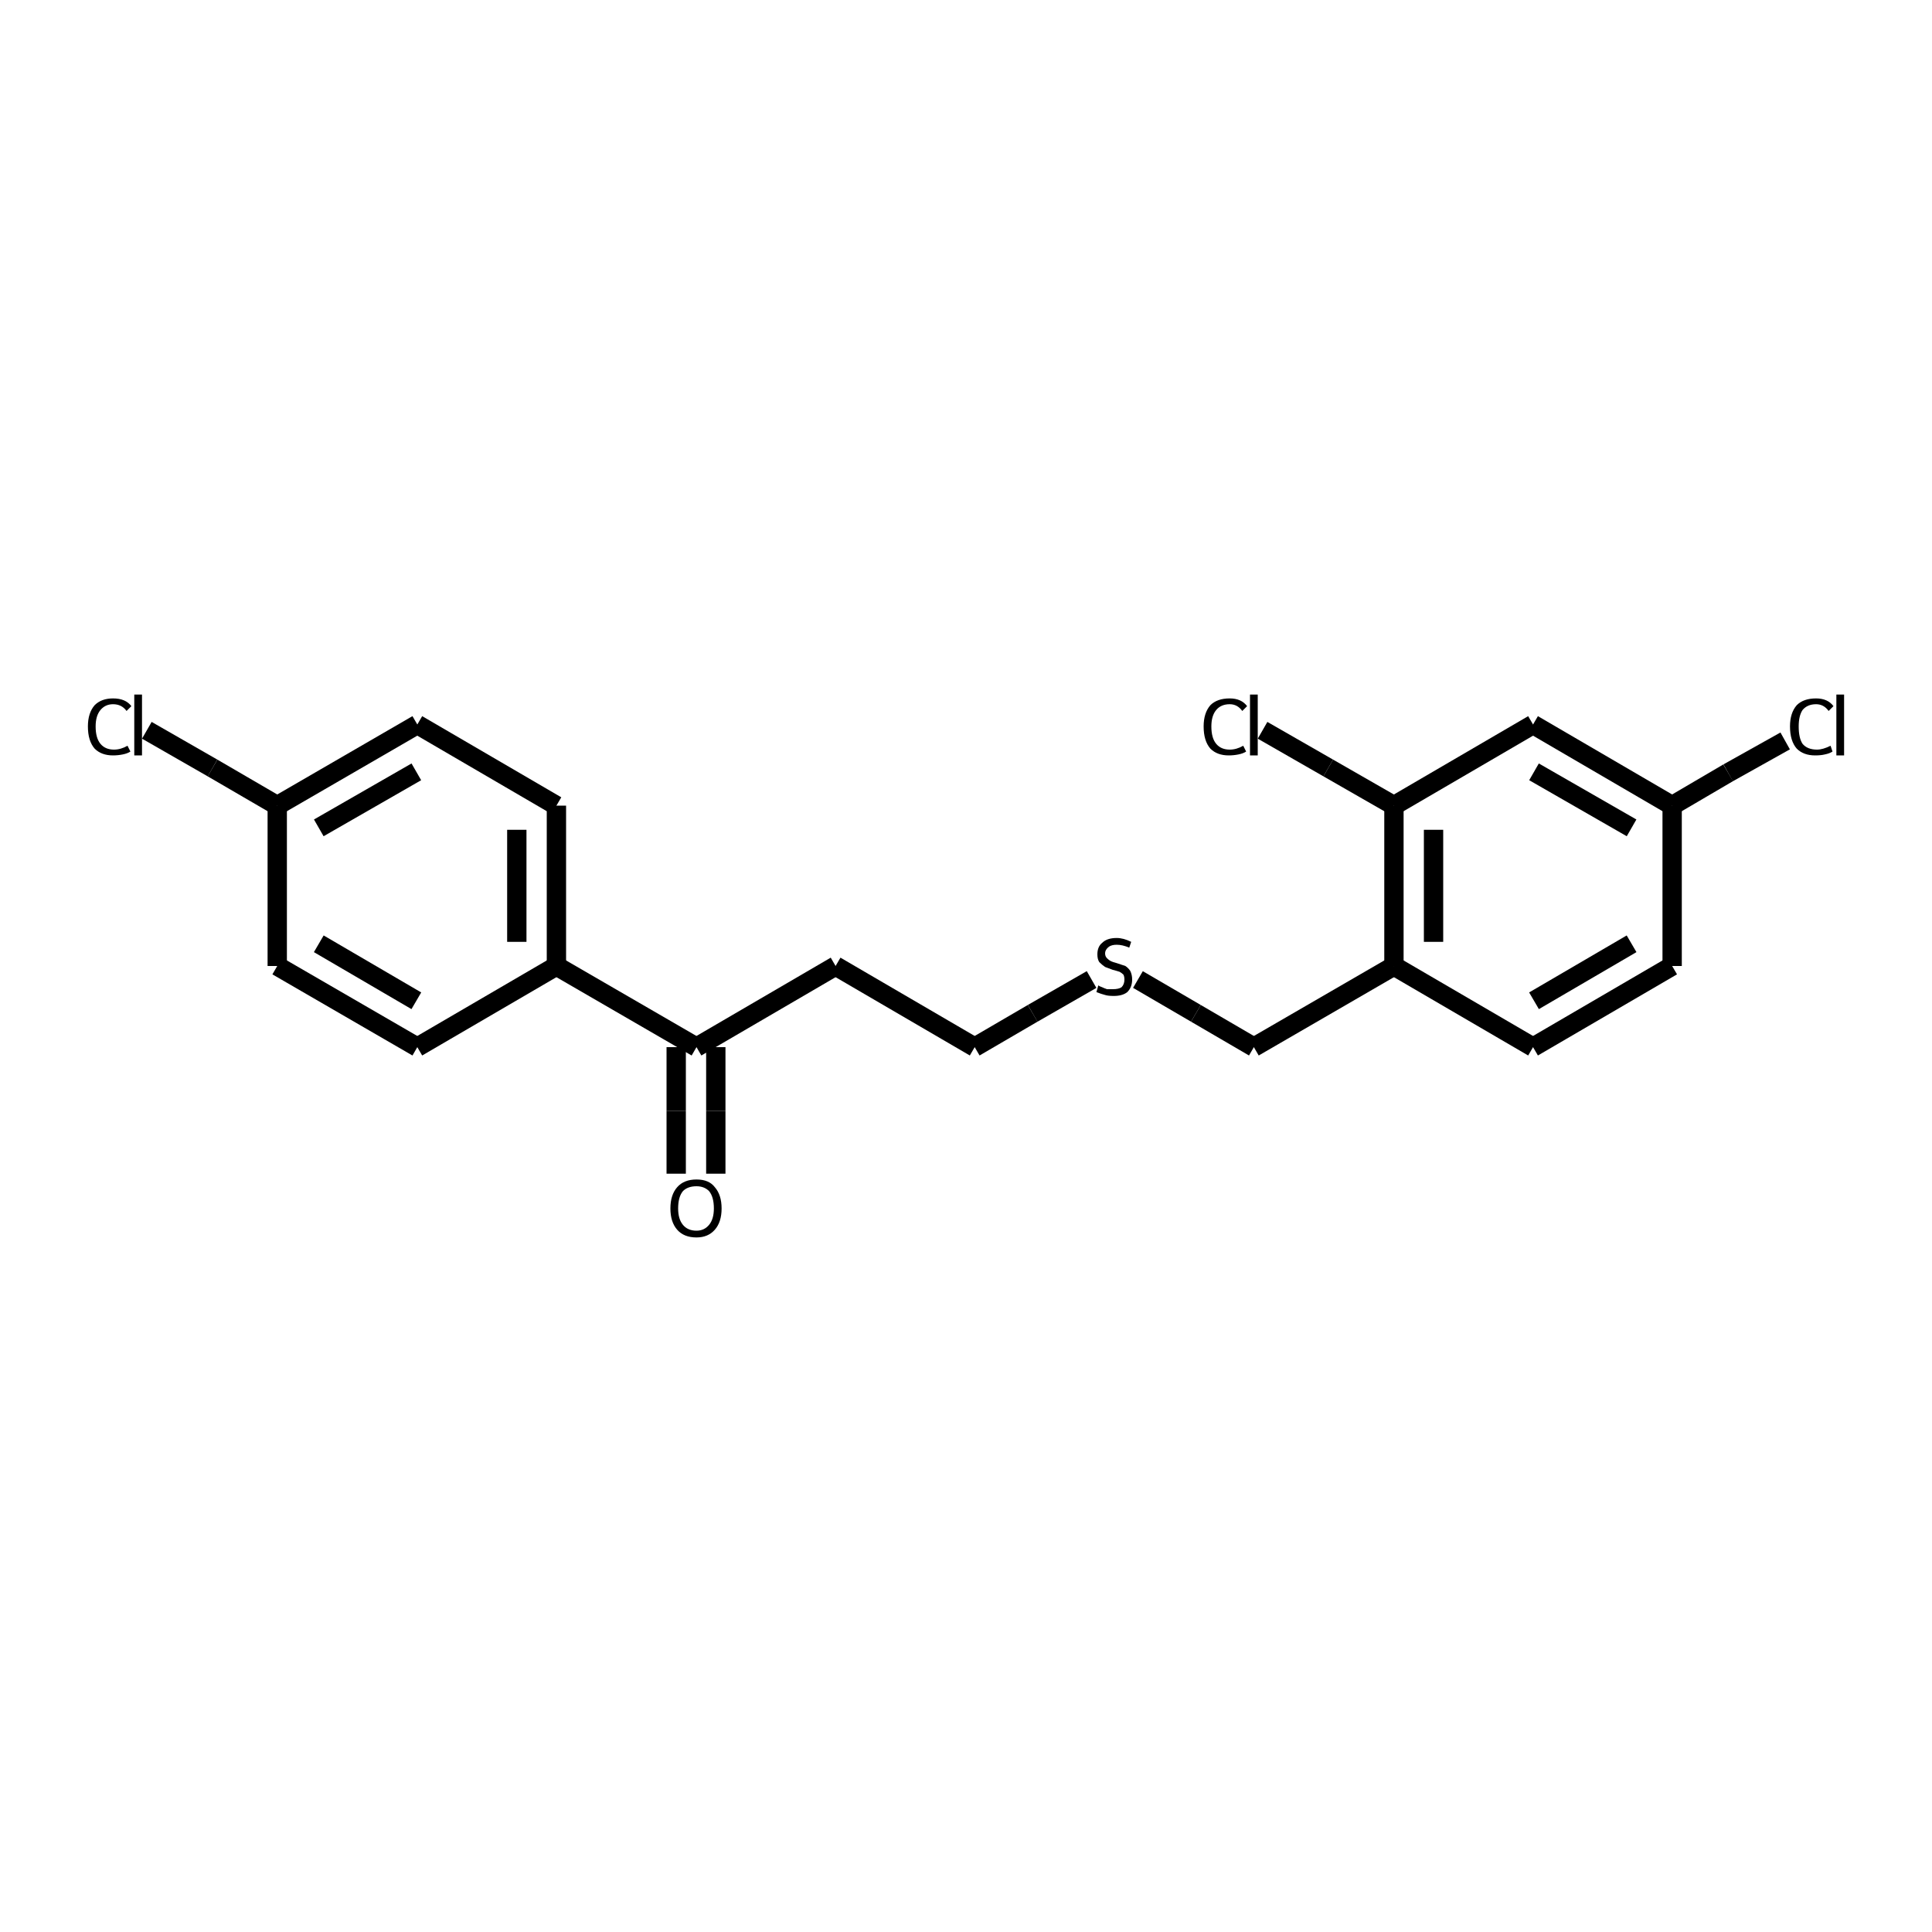 <?xml version="1.0" encoding="iso-8859-1"?>
<svg version="1.1" baseProfile="full"
              xmlns="http://www.w3.org/2000/svg"
                      xmlns:rdkit="http://www.rdkit.org/xml"
                      xmlns:xlink="http://www.w3.org/1999/xlink"
                  xml:space="preserve"
width="200px" height="200px" viewBox="0 0 200 200">
<!-- END OF HEADER -->
<rect style="opacity:1.0;fill:none;stroke:none" width="200.0" height="200.0" x="0.0" y="0.0"> </rect>
<path class="bond-0 atom-1 atom-0" d="M 144.3,100.0 L 144.3,83.4" style="fill:none;fill-rule:evenodd;stroke:#000000;stroke-width:2.0px;stroke-linecap:butt;stroke-linejoin:miter;stroke-opacity:1" />
<path class="bond-0 atom-1 atom-0" d="M 148.4,97.5 L 148.4,85.9" style="fill:none;fill-rule:evenodd;stroke:#000000;stroke-width:2.0px;stroke-linecap:butt;stroke-linejoin:miter;stroke-opacity:1" />
<path class="bond-1 atom-2 atom-0" d="M 158.7,75.0 L 144.3,83.4" style="fill:none;fill-rule:evenodd;stroke:#000000;stroke-width:2.0px;stroke-linecap:butt;stroke-linejoin:miter;stroke-opacity:1" />
<path class="bond-2 atom-3 atom-12" d="M 72.1,108.4 L 86.5,100.0" style="fill:none;fill-rule:evenodd;stroke:#000000;stroke-width:2.0px;stroke-linecap:butt;stroke-linejoin:miter;stroke-opacity:1" />
<path class="bond-3 atom-4 atom-3" d="M 57.6,100.0 L 72.1,108.4" style="fill:none;fill-rule:evenodd;stroke:#000000;stroke-width:2.0px;stroke-linecap:butt;stroke-linejoin:miter;stroke-opacity:1" />
<path class="bond-4 atom-5 atom-3" d="M 70.0,121.5 L 70.0,115.0" style="fill:none;fill-rule:evenodd;stroke:#000000;stroke-width:2.0px;stroke-linecap:butt;stroke-linejoin:miter;stroke-opacity:1" />
<path class="bond-4 atom-5 atom-3" d="M 70.0,115.0 L 70.0,108.4" style="fill:none;fill-rule:evenodd;stroke:#000000;stroke-width:2.0px;stroke-linecap:butt;stroke-linejoin:miter;stroke-opacity:1" />
<path class="bond-4 atom-5 atom-3" d="M 74.1,121.5 L 74.1,115.0" style="fill:none;fill-rule:evenodd;stroke:#000000;stroke-width:2.0px;stroke-linecap:butt;stroke-linejoin:miter;stroke-opacity:1" />
<path class="bond-4 atom-5 atom-3" d="M 74.1,115.0 L 74.1,108.4" style="fill:none;fill-rule:evenodd;stroke:#000000;stroke-width:2.0px;stroke-linecap:butt;stroke-linejoin:miter;stroke-opacity:1" />
<path class="bond-5 atom-6 atom-1" d="M 158.7,108.4 L 144.3,100.0" style="fill:none;fill-rule:evenodd;stroke:#000000;stroke-width:2.0px;stroke-linecap:butt;stroke-linejoin:miter;stroke-opacity:1" />
<path class="bond-6 atom-7 atom-4" d="M 57.6,83.4 L 57.6,100.0" style="fill:none;fill-rule:evenodd;stroke:#000000;stroke-width:2.0px;stroke-linecap:butt;stroke-linejoin:miter;stroke-opacity:1" />
<path class="bond-6 atom-7 atom-4" d="M 53.5,85.9 L 53.5,97.5" style="fill:none;fill-rule:evenodd;stroke:#000000;stroke-width:2.0px;stroke-linecap:butt;stroke-linejoin:miter;stroke-opacity:1" />
<path class="bond-7 atom-8 atom-4" d="M 43.2,108.4 L 57.6,100.0" style="fill:none;fill-rule:evenodd;stroke:#000000;stroke-width:2.0px;stroke-linecap:butt;stroke-linejoin:miter;stroke-opacity:1" />
<path class="bond-8 atom-9 atom-2" d="M 173.1,83.4 L 158.7,75.0" style="fill:none;fill-rule:evenodd;stroke:#000000;stroke-width:2.0px;stroke-linecap:butt;stroke-linejoin:miter;stroke-opacity:1" />
<path class="bond-8 atom-9 atom-2" d="M 168.9,85.7 L 158.8,79.9" style="fill:none;fill-rule:evenodd;stroke:#000000;stroke-width:2.0px;stroke-linecap:butt;stroke-linejoin:miter;stroke-opacity:1" />
<path class="bond-9 atom-10 atom-0" d="M 130.7,75.6 L 137.5,79.5" style="fill:none;fill-rule:evenodd;stroke:#000000;stroke-width:2.0px;stroke-linecap:butt;stroke-linejoin:miter;stroke-opacity:1" />
<path class="bond-9 atom-10 atom-0" d="M 137.5,79.5 L 144.3,83.4" style="fill:none;fill-rule:evenodd;stroke:#000000;stroke-width:2.0px;stroke-linecap:butt;stroke-linejoin:miter;stroke-opacity:1" />
<path class="bond-10 atom-11 atom-14" d="M 28.7,83.4 L 28.7,100.0" style="fill:none;fill-rule:evenodd;stroke:#000000;stroke-width:2.0px;stroke-linecap:butt;stroke-linejoin:miter;stroke-opacity:1" />
<path class="bond-11 atom-12 atom-20" d="M 86.5,100.0 L 100.9,108.4" style="fill:none;fill-rule:evenodd;stroke:#000000;stroke-width:2.0px;stroke-linecap:butt;stroke-linejoin:miter;stroke-opacity:1" />
<path class="bond-12 atom-13 atom-9" d="M 173.1,100.0 L 173.1,83.4" style="fill:none;fill-rule:evenodd;stroke:#000000;stroke-width:2.0px;stroke-linecap:butt;stroke-linejoin:miter;stroke-opacity:1" />
<path class="bond-13 atom-14 atom-8" d="M 28.7,100.0 L 43.2,108.4" style="fill:none;fill-rule:evenodd;stroke:#000000;stroke-width:2.0px;stroke-linecap:butt;stroke-linejoin:miter;stroke-opacity:1" />
<path class="bond-13 atom-14 atom-8" d="M 33.0,97.7 L 43.1,103.6" style="fill:none;fill-rule:evenodd;stroke:#000000;stroke-width:2.0px;stroke-linecap:butt;stroke-linejoin:miter;stroke-opacity:1" />
<path class="bond-14 atom-15 atom-7" d="M 43.2,75.0 L 57.6,83.4" style="fill:none;fill-rule:evenodd;stroke:#000000;stroke-width:2.0px;stroke-linecap:butt;stroke-linejoin:miter;stroke-opacity:1" />
<path class="bond-15 atom-16 atom-19" d="M 117.8,101.4 L 123.8,104.9" style="fill:none;fill-rule:evenodd;stroke:#000000;stroke-width:2.0px;stroke-linecap:butt;stroke-linejoin:miter;stroke-opacity:1" />
<path class="bond-15 atom-16 atom-19" d="M 123.8,104.9 L 129.8,108.4" style="fill:none;fill-rule:evenodd;stroke:#000000;stroke-width:2.0px;stroke-linecap:butt;stroke-linejoin:miter;stroke-opacity:1" />
<path class="bond-16 atom-17 atom-9" d="M 184.8,76.7 L 178.9,80.0" style="fill:none;fill-rule:evenodd;stroke:#000000;stroke-width:2.0px;stroke-linecap:butt;stroke-linejoin:miter;stroke-opacity:1" />
<path class="bond-16 atom-17 atom-9" d="M 178.9,80.0 L 173.1,83.4" style="fill:none;fill-rule:evenodd;stroke:#000000;stroke-width:2.0px;stroke-linecap:butt;stroke-linejoin:miter;stroke-opacity:1" />
<path class="bond-17 atom-18 atom-11" d="M 15.2,75.6 L 22.0,79.5" style="fill:none;fill-rule:evenodd;stroke:#000000;stroke-width:2.0px;stroke-linecap:butt;stroke-linejoin:miter;stroke-opacity:1" />
<path class="bond-17 atom-18 atom-11" d="M 22.0,79.5 L 28.7,83.4" style="fill:none;fill-rule:evenodd;stroke:#000000;stroke-width:2.0px;stroke-linecap:butt;stroke-linejoin:miter;stroke-opacity:1" />
<path class="bond-18 atom-19 atom-1" d="M 129.8,108.4 L 144.3,100.0" style="fill:none;fill-rule:evenodd;stroke:#000000;stroke-width:2.0px;stroke-linecap:butt;stroke-linejoin:miter;stroke-opacity:1" />
<path class="bond-19 atom-20 atom-16" d="M 100.9,108.4 L 106.9,104.9" style="fill:none;fill-rule:evenodd;stroke:#000000;stroke-width:2.0px;stroke-linecap:butt;stroke-linejoin:miter;stroke-opacity:1" />
<path class="bond-19 atom-20 atom-16" d="M 106.9,104.9 L 113.0,101.4" style="fill:none;fill-rule:evenodd;stroke:#000000;stroke-width:2.0px;stroke-linecap:butt;stroke-linejoin:miter;stroke-opacity:1" />
<path class="bond-20 atom-6 atom-13" d="M 158.7,108.4 L 173.1,100.0" style="fill:none;fill-rule:evenodd;stroke:#000000;stroke-width:2.0px;stroke-linecap:butt;stroke-linejoin:miter;stroke-opacity:1" />
<path class="bond-20 atom-6 atom-13" d="M 158.8,103.6 L 168.9,97.7" style="fill:none;fill-rule:evenodd;stroke:#000000;stroke-width:2.0px;stroke-linecap:butt;stroke-linejoin:miter;stroke-opacity:1" />
<path class="bond-21 atom-15 atom-11" d="M 43.2,75.0 L 28.7,83.4" style="fill:none;fill-rule:evenodd;stroke:#000000;stroke-width:2.0px;stroke-linecap:butt;stroke-linejoin:miter;stroke-opacity:1" />
<path class="bond-21 atom-15 atom-11" d="M 43.1,79.9 L 33.0,85.7" style="fill:none;fill-rule:evenodd;stroke:#000000;stroke-width:2.0px;stroke-linecap:butt;stroke-linejoin:miter;stroke-opacity:1" />
<path class="atom-5" d="M 69.4 125.1
Q 69.4 123.7, 70.1 122.9
Q 70.8 122.1, 72.1 122.1
Q 73.4 122.1, 74.0 122.9
Q 74.7 123.7, 74.7 125.1
Q 74.7 126.5, 74.0 127.3
Q 73.3 128.1, 72.1 128.1
Q 70.8 128.1, 70.1 127.3
Q 69.4 126.5, 69.4 125.1
M 72.1 127.4
Q 72.9 127.4, 73.4 126.8
Q 73.9 126.2, 73.9 125.1
Q 73.9 123.9, 73.4 123.3
Q 72.9 122.8, 72.1 122.8
Q 71.2 122.8, 70.7 123.3
Q 70.2 123.9, 70.2 125.1
Q 70.2 126.2, 70.7 126.8
Q 71.2 127.4, 72.1 127.4
" fill="#000000"/>
<path class="atom-10" d="M 124.6 75.2
Q 124.6 73.8, 125.3 73.0
Q 126.0 72.3, 127.3 72.3
Q 128.5 72.3, 129.1 73.1
L 128.6 73.6
Q 128.1 72.9, 127.3 72.9
Q 126.4 72.9, 125.9 73.5
Q 125.4 74.1, 125.4 75.2
Q 125.4 76.4, 125.9 77.0
Q 126.4 77.6, 127.3 77.6
Q 128.0 77.6, 128.7 77.2
L 129.0 77.8
Q 128.7 78.0, 128.2 78.1
Q 127.7 78.2, 127.2 78.2
Q 126.0 78.2, 125.3 77.5
Q 124.6 76.7, 124.6 75.2
" fill="#000000"/>
<path class="atom-10" d="M 129.4 71.9
L 130.2 71.9
L 130.2 78.2
L 129.4 78.2
L 129.4 71.9
" fill="#000000"/>
<path class="atom-16" d="M 113.7 102.0
Q 113.8 102.1, 114.1 102.2
Q 114.3 102.3, 114.6 102.4
Q 114.9 102.4, 115.2 102.4
Q 115.8 102.4, 116.1 102.2
Q 116.4 101.9, 116.4 101.4
Q 116.4 101.1, 116.3 100.9
Q 116.1 100.7, 115.9 100.6
Q 115.6 100.5, 115.2 100.4
Q 114.7 100.2, 114.4 100.1
Q 114.1 99.9, 113.8 99.6
Q 113.6 99.3, 113.6 98.8
Q 113.6 98.0, 114.1 97.6
Q 114.6 97.1, 115.6 97.1
Q 116.3 97.1, 117.1 97.5
L 116.9 98.1
Q 116.2 97.8, 115.6 97.8
Q 115.1 97.8, 114.8 98.0
Q 114.4 98.3, 114.4 98.7
Q 114.4 99.0, 114.6 99.2
Q 114.8 99.4, 115.0 99.5
Q 115.2 99.6, 115.6 99.7
Q 116.2 99.9, 116.5 100.0
Q 116.8 100.2, 117.0 100.5
Q 117.2 100.9, 117.2 101.4
Q 117.2 102.2, 116.7 102.7
Q 116.2 103.1, 115.3 103.1
Q 114.7 103.1, 114.4 103.0
Q 114.0 102.9, 113.5 102.7
L 113.7 102.0
" fill="#000000"/>
<path class="atom-17" d="M 185.3 75.2
Q 185.3 73.8, 186.0 73.0
Q 186.7 72.3, 188.0 72.3
Q 189.2 72.3, 189.8 73.1
L 189.3 73.6
Q 188.8 72.9, 188.0 72.9
Q 187.1 72.9, 186.6 73.5
Q 186.2 74.1, 186.2 75.2
Q 186.2 76.4, 186.6 77.0
Q 187.1 77.6, 188.1 77.6
Q 188.7 77.6, 189.5 77.2
L 189.7 77.8
Q 189.4 78.0, 188.9 78.1
Q 188.5 78.2, 187.9 78.2
Q 186.7 78.2, 186.0 77.5
Q 185.3 76.7, 185.3 75.2
" fill="#000000"/>
<path class="atom-17" d="M 190.1 71.9
L 190.9 71.9
L 190.9 78.2
L 190.1 78.2
L 190.1 71.9
" fill="#000000"/>
<path class="atom-18" d="M 9.1 75.2
Q 9.1 73.8, 9.8 73.0
Q 10.5 72.3, 11.7 72.3
Q 13.0 72.3, 13.6 73.1
L 13.1 73.6
Q 12.6 72.9, 11.7 72.9
Q 10.9 72.9, 10.4 73.5
Q 9.9 74.1, 9.9 75.2
Q 9.9 76.4, 10.4 77.0
Q 10.9 77.6, 11.8 77.6
Q 12.5 77.6, 13.2 77.2
L 13.5 77.8
Q 13.2 78.0, 12.7 78.1
Q 12.2 78.2, 11.7 78.2
Q 10.5 78.2, 9.8 77.5
Q 9.1 76.7, 9.1 75.2
" fill="#000000"/>
<path class="atom-18" d="M 13.9 71.9
L 14.7 71.9
L 14.7 78.2
L 13.9 78.2
L 13.9 71.9
" fill="#000000"/>
</svg>
